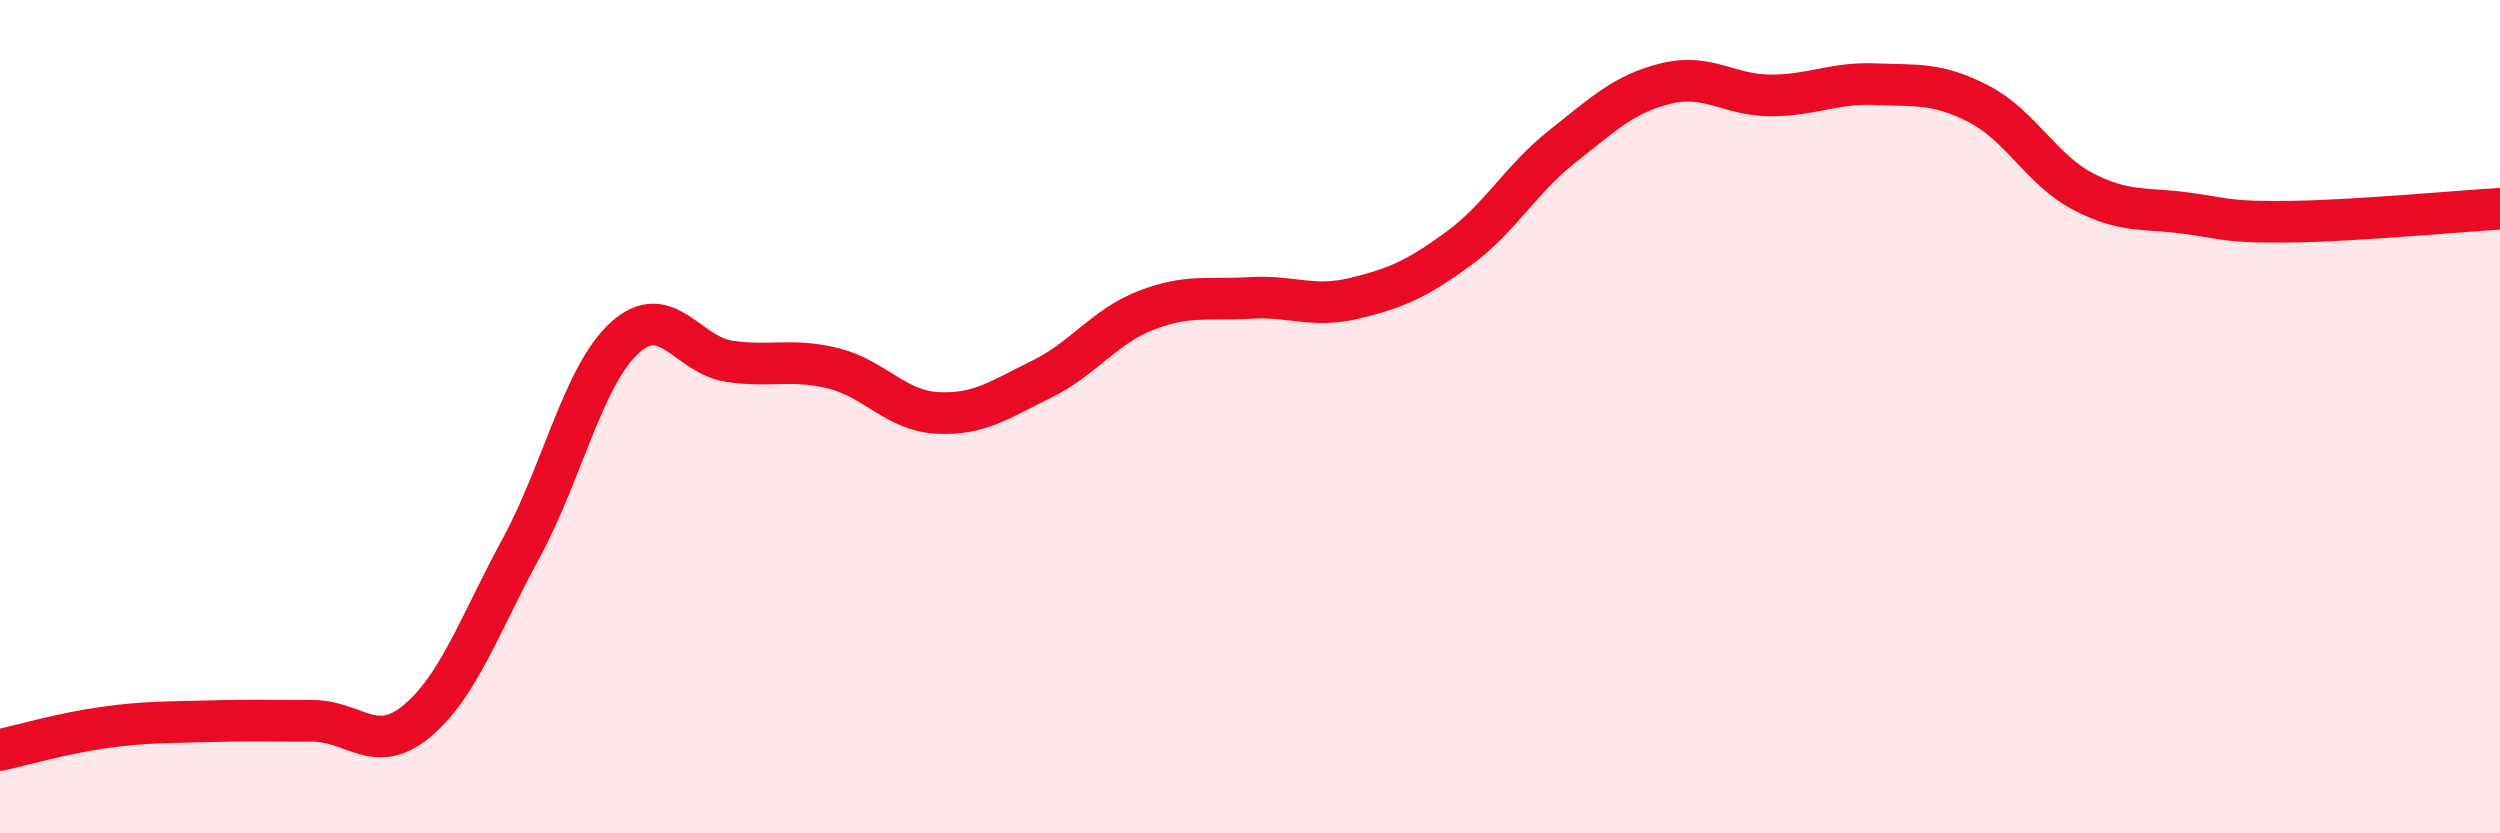 
    <svg width="60" height="20" viewBox="0 0 60 20" xmlns="http://www.w3.org/2000/svg">
      <path
        d="M 0,18 C 0.5,17.89 1.5,17.6 2.5,17.46 C 3.5,17.32 4,17.34 5,17.31 C 6,17.28 6.5,17.3 7.5,17.3 C 8.5,17.3 9,18.14 10,17.31 C 11,16.48 11.5,15.01 12.5,13.17 C 13.5,11.33 14,9 15,8.1 C 16,7.2 16.5,8.52 17.5,8.67 C 18.5,8.82 19,8.59 20,8.84 C 21,9.09 21.5,9.86 22.5,9.91 C 23.5,9.96 24,9.59 25,9.1 C 26,8.61 26.5,7.84 27.5,7.45 C 28.5,7.06 29,7.21 30,7.15 C 31,7.09 31.5,7.4 32.5,7.16 C 33.5,6.92 34,6.7 35,5.97 C 36,5.24 36.5,4.3 37.5,3.51 C 38.5,2.72 39,2.24 40,2 C 41,1.76 41.5,2.29 42.5,2.29 C 43.5,2.29 44,1.98 45,2.02 C 46,2.06 46.5,1.98 47.5,2.5 C 48.5,3.02 49,4.08 50,4.6 C 51,5.12 51.5,4.98 52.5,5.12 C 53.5,5.26 53.5,5.34 55,5.32 C 56.5,5.3 59,5.07 60,5.01L60 20L0 20Z"
        fill="#EB0A25"
        opacity="0.1"
        stroke-linecap="round"
        stroke-linejoin="round"
      />
      <path
        d="M 0,18 C 0.5,17.89 1.5,17.6 2.5,17.46 C 3.5,17.32 4,17.34 5,17.31 C 6,17.28 6.5,17.3 7.5,17.3 C 8.5,17.3 9,18.14 10,17.31 C 11,16.48 11.5,15.01 12.5,13.17 C 13.5,11.33 14,9 15,8.1 C 16,7.2 16.5,8.52 17.5,8.67 C 18.5,8.82 19,8.59 20,8.84 C 21,9.09 21.5,9.86 22.5,9.91 C 23.5,9.96 24,9.59 25,9.1 C 26,8.61 26.5,7.84 27.5,7.45 C 28.5,7.06 29,7.21 30,7.15 C 31,7.09 31.5,7.4 32.5,7.16 C 33.5,6.92 34,6.7 35,5.97 C 36,5.24 36.5,4.3 37.5,3.51 C 38.5,2.72 39,2.24 40,2 C 41,1.76 41.5,2.29 42.5,2.29 C 43.5,2.29 44,1.98 45,2.02 C 46,2.06 46.5,1.98 47.5,2.5 C 48.5,3.02 49,4.08 50,4.6 C 51,5.12 51.5,4.98 52.5,5.12 C 53.5,5.26 53.5,5.34 55,5.32 C 56.5,5.3 59,5.07 60,5.01"
        stroke="#EB0A25"
        stroke-width="1"
        fill="none"
        stroke-linecap="round"
        stroke-linejoin="round"
      />
    </svg>
  